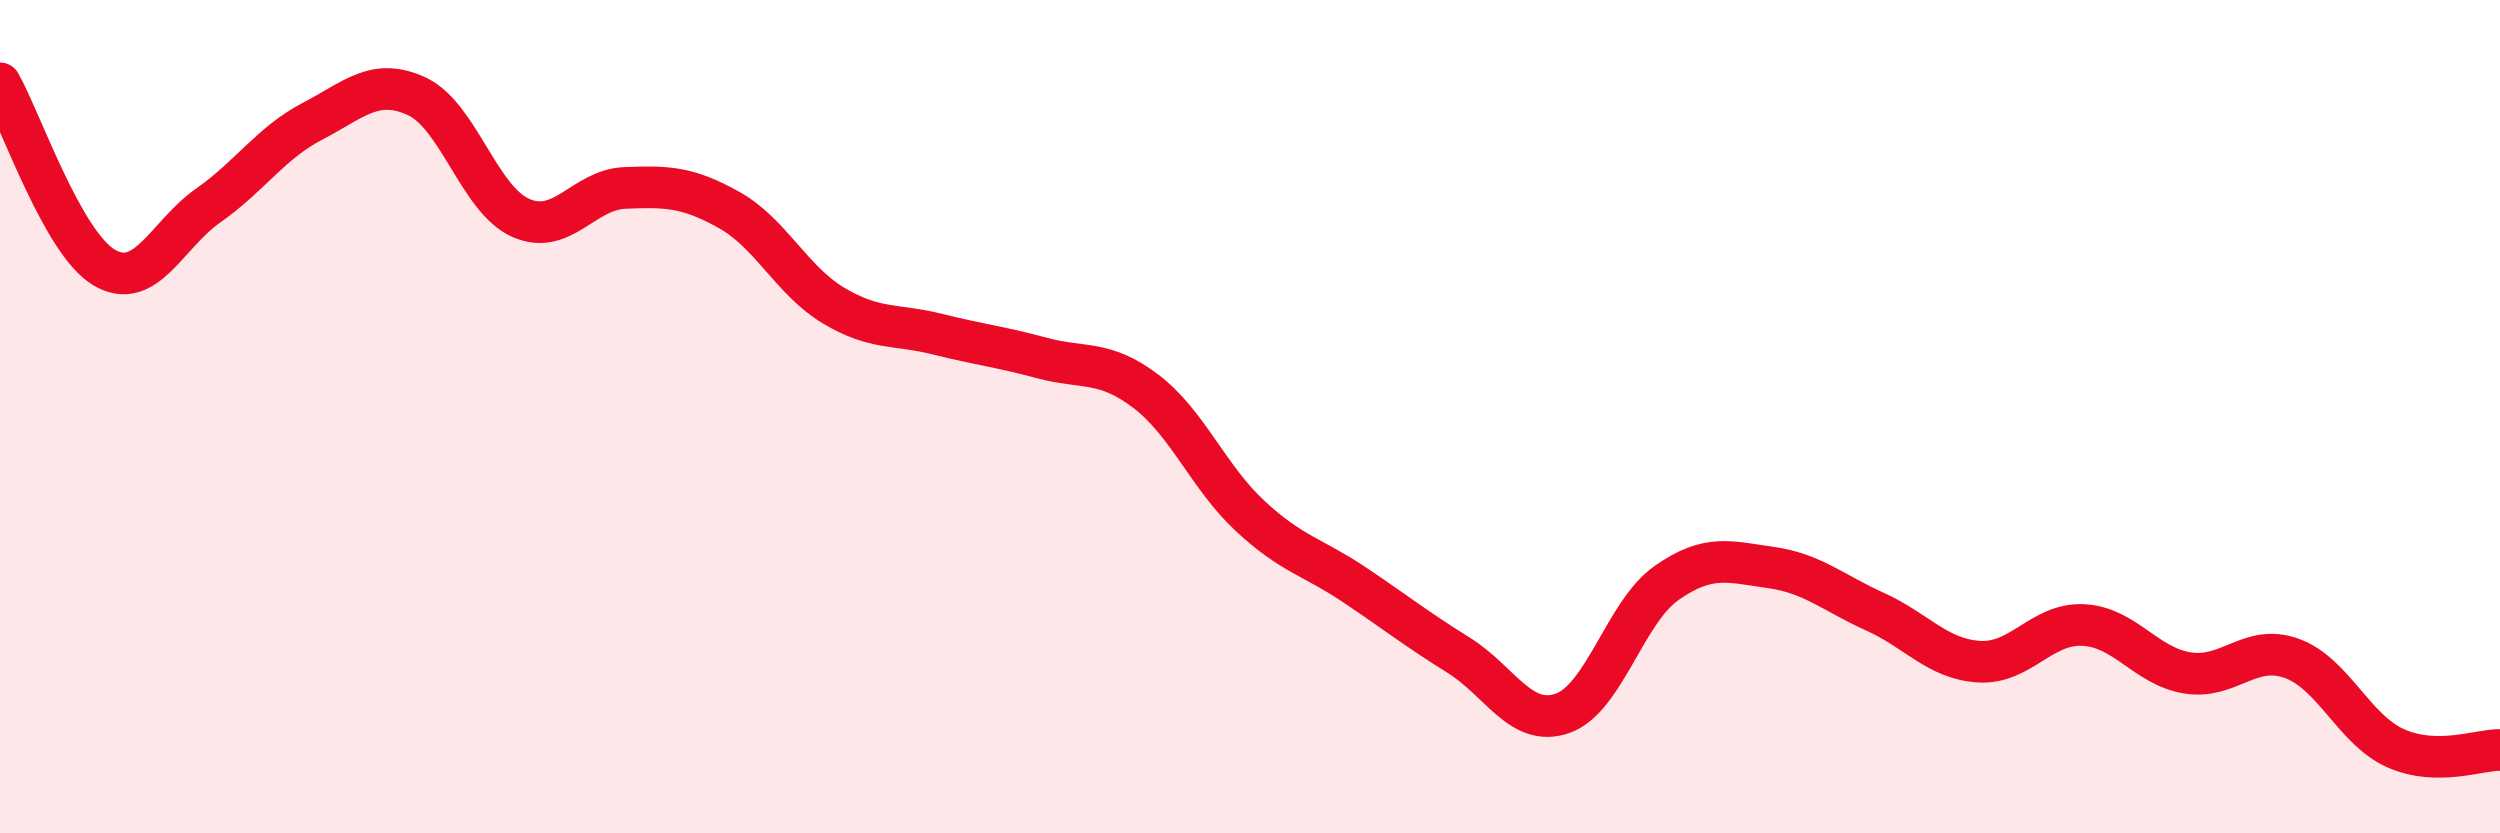 
    <svg width="60" height="20" viewBox="0 0 60 20" xmlns="http://www.w3.org/2000/svg">
      <path
        d="M 0,2 C 0.5,2.88 1.5,5.83 2.5,6.42 C 3.5,7.01 4,5.63 5,4.93 C 6,4.23 6.5,3.43 7.5,2.91 C 8.5,2.39 9,1.85 10,2.31 C 11,2.77 11.5,4.79 12.5,5.23 C 13.5,5.67 14,4.55 15,4.51 C 16,4.47 16.5,4.48 17.5,5.04 C 18.5,5.6 19,6.73 20,7.33 C 21,7.93 21.5,7.77 22.5,8.02 C 23.5,8.27 24,8.32 25,8.59 C 26,8.86 26.5,8.63 27.5,9.39 C 28.5,10.15 29,11.45 30,12.38 C 31,13.31 31.5,13.36 32.5,14.03 C 33.5,14.7 34,15.1 35,15.72 C 36,16.34 36.5,17.47 37.5,17.12 C 38.5,16.77 39,14.69 40,13.99 C 41,13.29 41.5,13.48 42.5,13.62 C 43.5,13.76 44,14.23 45,14.68 C 46,15.13 46.5,15.82 47.5,15.88 C 48.5,15.94 49,14.95 50,15 C 51,15.05 51.5,15.99 52.5,16.15 C 53.5,16.31 54,15.44 55,15.8 C 56,16.16 56.5,17.52 57.5,17.96 C 58.5,18.4 59.5,17.99 60,18L60 20L0 20Z"
        fill="#EB0A25"
        opacity="0.1"
        stroke-linecap="round"
        stroke-linejoin="round"
      />
      <path
        d="M 0,2 C 0.5,2.88 1.5,5.83 2.5,6.42 C 3.5,7.01 4,5.63 5,4.93 C 6,4.23 6.5,3.43 7.5,2.91 C 8.5,2.39 9,1.85 10,2.31 C 11,2.77 11.5,4.79 12.5,5.23 C 13.5,5.67 14,4.55 15,4.51 C 16,4.47 16.5,4.48 17.5,5.04 C 18.5,5.6 19,6.73 20,7.33 C 21,7.93 21.5,7.77 22.5,8.02 C 23.5,8.27 24,8.32 25,8.59 C 26,8.86 26.5,8.63 27.5,9.39 C 28.5,10.15 29,11.45 30,12.38 C 31,13.31 31.5,13.36 32.5,14.03 C 33.5,14.7 34,15.1 35,15.72 C 36,16.34 36.5,17.47 37.5,17.12 C 38.5,16.77 39,14.69 40,13.99 C 41,13.29 41.5,13.48 42.5,13.62 C 43.5,13.76 44,14.23 45,14.68 C 46,15.13 46.5,15.82 47.5,15.88 C 48.5,15.94 49,14.95 50,15 C 51,15.05 51.5,15.99 52.5,16.15 C 53.5,16.31 54,15.44 55,15.8 C 56,16.16 56.5,17.52 57.5,17.96 C 58.5,18.4 59.5,17.99 60,18"
        stroke="#EB0A25"
        stroke-width="1"
        fill="none"
        stroke-linecap="round"
        stroke-linejoin="round"
      />
    </svg>
  